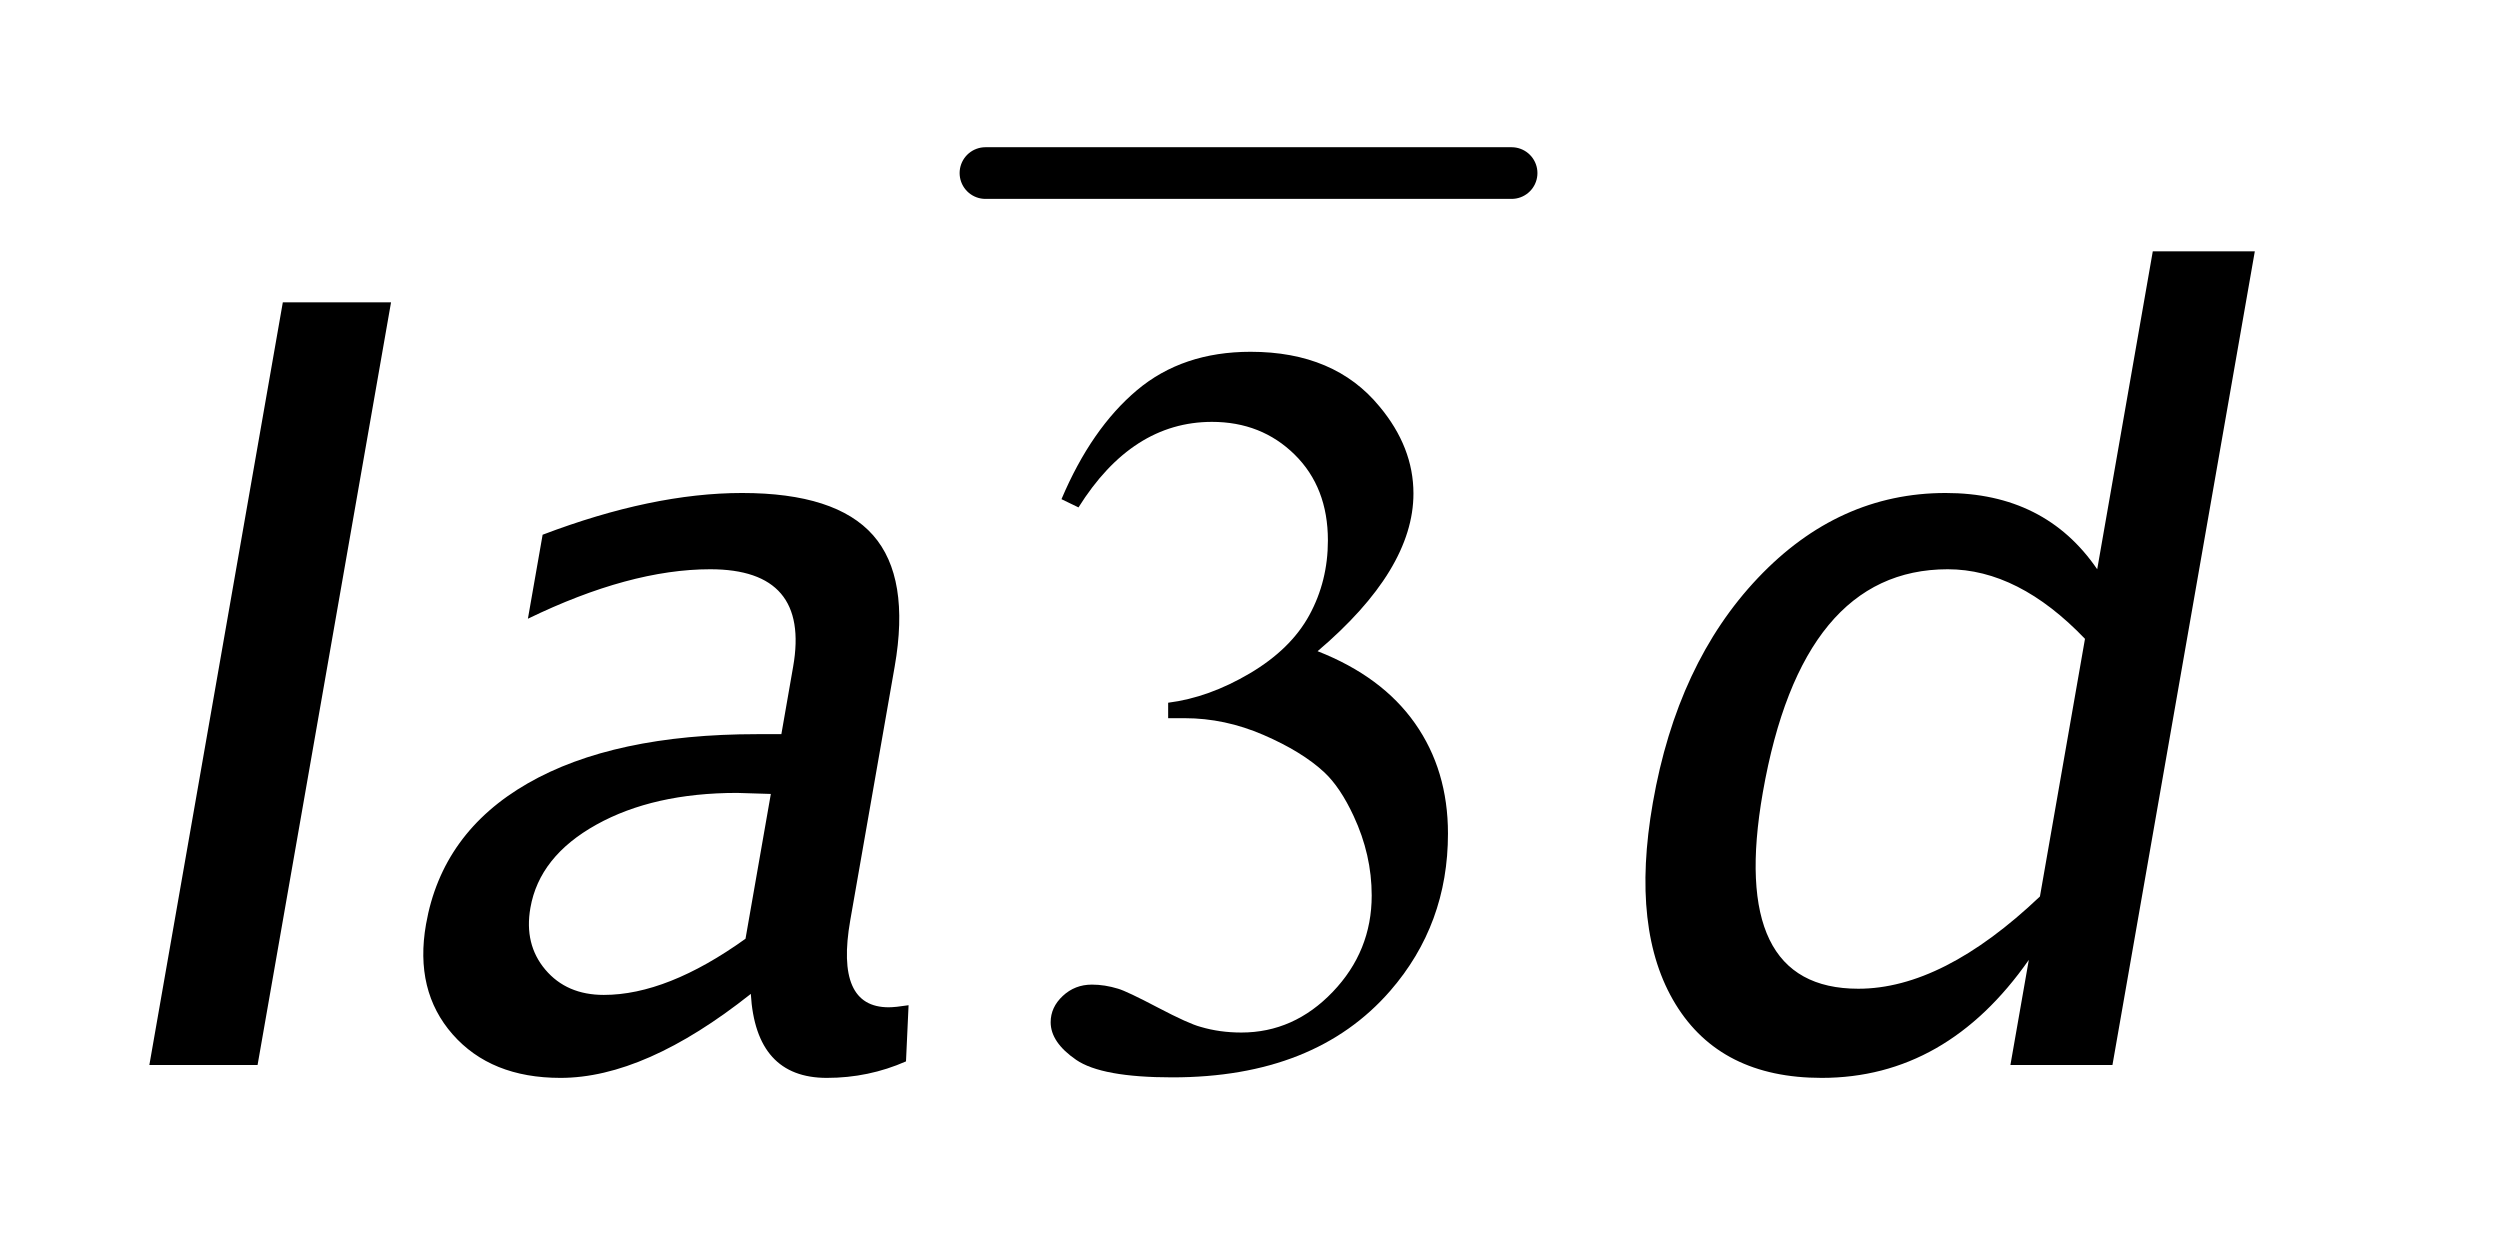 <?xml version="1.0" encoding="UTF-8"?>
<!DOCTYPE svg PUBLIC '-//W3C//DTD SVG 1.0//EN'
          'http://www.w3.org/TR/2001/REC-SVG-20010904/DTD/svg10.dtd'>
<svg stroke-dasharray="none" shape-rendering="auto" xmlns="http://www.w3.org/2000/svg" font-family="'Dialog'" text-rendering="auto" width="26" fill-opacity="1" color-interpolation="auto" color-rendering="auto" preserveAspectRatio="xMidYMid meet" font-size="12px" viewBox="0 0 26 13" fill="black" xmlns:xlink="http://www.w3.org/1999/xlink" stroke="black" image-rendering="auto" stroke-miterlimit="10" stroke-linecap="square" stroke-linejoin="miter" font-style="normal" stroke-width="1" height="13" stroke-dashoffset="0" font-weight="normal" stroke-opacity="1"
><!--Generated by the Batik Graphics2D SVG Generator--><defs id="genericDefs"
  /><g
  ><defs id="defs1"
    ><clipPath clipPathUnits="userSpaceOnUse" id="clipPath1"
      ><path d="M1.216 1.927 L17.203 1.927 L17.203 10.1 L1.216 10.1 L1.216 1.927 Z"
      /></clipPath
      ><clipPath clipPathUnits="userSpaceOnUse" id="clipPath2"
      ><path d="M38.832 61.551 L38.832 322.683 L549.605 322.683 L549.605 61.551 Z"
      /></clipPath
    ></defs
    ><g stroke-width="11" transform="scale(1.576,1.576) translate(-1.216,-1.927) matrix(0.031,0,0,0.031,0,0)" stroke-linejoin="round" stroke-linecap="round"
    ><line y2="99" fill="none" x1="249" clip-path="url(#clipPath2)" x2="361" y1="99"
    /></g
    ><g transform="matrix(0.049,0,0,0.049,-1.915,-3.036)"
    ><path d="M70.781 288 L99.109 126.125 L122.078 126.125 L93.75 288 L70.781 288 ZM198.438 272.906 Q175.969 290.734 158.031 290.734 Q143.266 290.734 135.148 281.492 Q127.031 272.25 129.5 258.141 Q132.906 238.672 151.086 228.227 Q169.266 217.781 199.781 217.781 L204.922 217.781 L207.422 203.453 Q211.047 182.781 189.828 182.781 Q172.766 182.781 151.125 193.281 L154.25 175.453 Q177.562 166.594 196.594 166.594 Q216.5 166.594 224.391 175.562 Q232.281 184.531 228.969 203.453 L219.547 257.266 Q216.312 275.75 227.688 275.75 Q229.109 275.75 231.922 275.312 L231.375 287.234 Q223.438 290.734 214.578 290.734 Q199.484 290.734 198.438 272.906 ZM197.312 261.203 L202.688 230.469 L195.516 230.25 Q177.797 230.25 165.68 236.977 Q153.562 243.703 151.656 254.641 Q150.297 262.406 154.828 267.766 Q159.359 273.125 167.234 273.125 Q180.688 273.125 197.312 261.203 ZM465.781 288 L469.688 265.688 Q452.188 290.734 425.719 290.734 Q404.281 290.734 394.711 275.094 Q385.141 259.453 389.891 232.328 Q395.078 202.688 412.18 184.641 Q429.281 166.594 452.031 166.594 Q473.141 166.594 484.203 182.781 L496 115.297 L517.656 115.297 L487.438 288 L465.781 288 ZM481.609 197.547 Q467.469 182.781 452.484 182.781 Q421.531 182.781 413.234 230.141 Q405.938 271.812 433.5 271.812 Q451.438 271.812 472.047 252.234 L481.609 197.547 Z" stroke="none" clip-path="url(#clipPath2)"
    /></g
    ><g transform="matrix(0.049,0,0,0.049,-1.915,-3.036)"
    ><path d="M264.375 167.906 Q270.719 152.922 280.398 144.773 Q290.078 136.625 304.516 136.625 Q322.344 136.625 331.859 148.219 Q339.078 156.859 339.078 166.703 Q339.078 182.891 318.734 200.172 Q332.406 205.531 339.406 215.484 Q346.406 225.438 346.406 238.891 Q346.406 258.141 334.156 272.25 Q318.188 290.625 287.891 290.625 Q272.906 290.625 267.492 286.906 Q262.078 283.188 262.078 278.922 Q262.078 275.75 264.648 273.344 Q267.219 270.938 270.828 270.938 Q273.562 270.938 276.406 271.812 Q278.266 272.359 284.828 275.805 Q291.391 279.25 293.906 279.906 Q297.953 281.109 302.547 281.109 Q313.703 281.109 321.961 272.469 Q330.219 263.828 330.219 252.016 Q330.219 243.375 326.391 235.172 Q323.547 229.047 320.156 225.875 Q315.453 221.5 307.25 217.945 Q299.047 214.391 290.516 214.391 L287.016 214.391 L287.016 211.109 Q295.656 210.016 304.352 204.875 Q313.047 199.734 316.984 192.516 Q320.922 185.297 320.922 176.656 Q320.922 165.391 313.867 158.445 Q306.812 151.5 296.312 151.5 Q279.359 151.5 267.984 169.656 L264.375 167.906 Z" stroke="none" clip-path="url(#clipPath2)"
    /></g
  ></g
></svg
>
